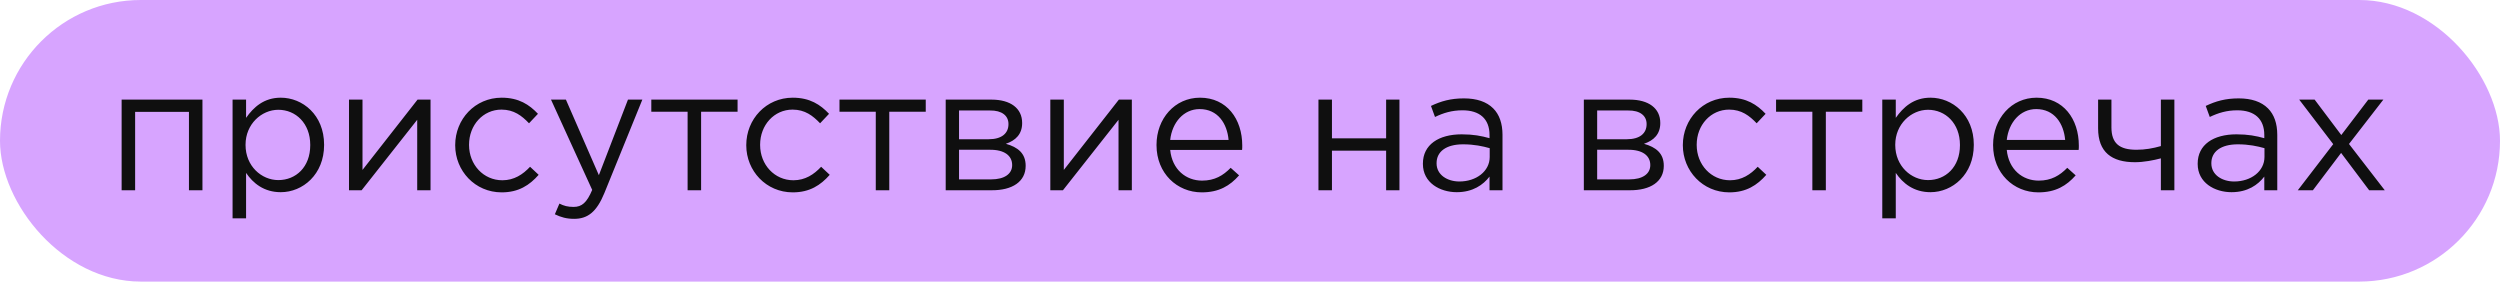 <?xml version="1.0" encoding="UTF-8"?> <svg xmlns="http://www.w3.org/2000/svg" width="657" height="74" viewBox="0 0 657 74" fill="none"> <rect width="657" height="74" rx="37" fill="#D7A4FF"></rect> <path d="M31.963 50H35.511V29.404H49.656V50H53.204V26.178H31.963V50ZM61.12 57.372H64.668V45.438C66.511 48.157 69.368 50.507 73.791 50.507C79.551 50.507 85.172 45.853 85.172 38.112V38.02C85.172 30.187 79.505 25.672 73.791 25.672C69.368 25.672 66.65 28.16 64.668 30.97V26.178H61.12V57.372ZM73.146 47.328C68.723 47.328 64.53 43.641 64.53 38.112V38.02C64.53 32.629 68.723 28.851 73.146 28.851C77.708 28.851 81.532 32.399 81.532 38.066V38.158C81.532 43.918 77.754 47.328 73.146 47.328ZM91.718 50H95.035L109.642 31.477V50H113.144V26.178H109.734L95.266 44.655V26.178H91.718V50ZM131.837 50.553C136.306 50.553 139.163 48.664 141.559 45.945L139.301 43.826C137.412 45.853 135.108 47.374 132.021 47.374C127.045 47.374 123.266 43.273 123.266 38.112V38.02C123.266 32.86 126.952 28.805 131.79 28.805C135.062 28.805 137.135 30.418 139.025 32.399L141.374 29.911C139.117 27.515 136.352 25.672 131.837 25.672C124.833 25.672 119.626 31.339 119.626 38.112V38.204C119.626 44.886 124.833 50.553 131.837 50.553ZM157.382 46.037L148.719 26.178H144.803L155.631 49.908C154.202 53.271 152.912 54.377 150.747 54.377C149.226 54.377 148.166 54.101 147.014 53.502L145.816 56.312C147.429 57.096 148.904 57.511 150.885 57.511C154.433 57.511 156.783 55.714 158.81 50.783L168.809 26.178H165.03L157.382 46.037ZM180.703 50H184.251V29.358H193.835V26.178H171.165V29.358H180.703V50ZM208.331 50.553C212.8 50.553 215.657 48.664 218.053 45.945L215.795 43.826C213.906 45.853 211.602 47.374 208.515 47.374C203.539 47.374 199.76 43.273 199.76 38.112V38.02C199.76 32.86 203.447 28.805 208.285 28.805C211.556 28.805 213.63 30.418 215.519 32.399L217.869 29.911C215.611 27.515 212.846 25.672 208.331 25.672C201.327 25.672 196.12 31.339 196.12 38.112V38.204C196.12 44.886 201.327 50.553 208.331 50.553ZM230.154 50H233.702V29.358H243.286V26.178H220.617V29.358H230.154V50ZM248.531 50H260.557C266.086 50.046 269.542 47.696 269.542 43.595V43.549C269.542 40.278 267.468 38.665 264.335 37.79C266.916 36.914 268.62 35.255 268.62 32.353V32.307C268.62 28.436 265.533 26.178 260.557 26.178H248.531V50ZM252.033 36.592V29.035H260.142C263.322 28.989 265.026 30.418 265.026 32.583V32.629C265.026 35.025 263.275 36.592 259.82 36.592H252.033ZM252.033 39.356H260.096C263.967 39.31 265.994 40.923 265.994 43.365V43.411C265.994 45.669 264.013 47.143 260.465 47.143H252.033V39.356ZM276.024 50H279.341L293.948 31.477V50H297.449V26.178H294.04L279.572 44.655V26.178H276.024V50ZM315.82 50.553C320.381 50.553 323.238 48.802 325.634 46.084L323.423 44.102C321.441 46.13 319.23 47.466 315.912 47.466C311.673 47.466 308.033 44.563 307.526 39.402H326.418C326.464 38.988 326.464 38.757 326.464 38.251C326.464 31.293 322.409 25.672 315.359 25.672C308.724 25.672 303.932 31.201 303.932 38.066V38.158C303.932 45.531 309.323 50.553 315.82 50.553ZM307.526 36.776C308.033 32.168 311.074 28.667 315.267 28.667C320.059 28.667 322.501 32.491 322.87 36.776H307.526ZM346.489 50H350.036V39.587H364.274V50H367.776V26.178H364.274V36.361H350.036V26.178H346.489V50ZM382.832 50.507C387.071 50.507 389.79 48.572 391.448 46.406V50H394.858V35.44C394.858 32.445 394.029 30.095 392.416 28.482C390.665 26.731 388.085 25.856 384.721 25.856C381.219 25.856 378.685 26.593 376.059 27.837L377.119 30.74C379.33 29.68 381.542 28.989 384.353 28.989C388.822 28.989 391.448 31.201 391.448 35.486V36.315C389.283 35.716 387.209 35.302 384.122 35.302C378.086 35.302 373.939 38.02 373.939 42.996V43.089C373.939 48.019 378.409 50.507 382.832 50.507ZM383.523 47.696C380.344 47.696 377.533 45.945 377.533 42.95V42.858C377.533 39.863 380.021 37.928 384.491 37.928C387.44 37.928 389.697 38.435 391.494 38.942V41.245C391.494 45.024 387.947 47.696 383.523 47.696ZM416.233 50H428.259C433.788 50.046 437.244 47.696 437.244 43.595V43.549C437.244 40.278 435.171 38.665 432.037 37.79C434.618 36.914 436.323 35.255 436.323 32.353V32.307C436.323 28.436 433.235 26.178 428.259 26.178H416.233V50ZM419.735 36.592V29.035H427.844C431.024 28.989 432.729 30.418 432.729 32.583V32.629C432.729 35.025 430.978 36.592 427.522 36.592H419.735ZM419.735 39.356H427.798C431.669 39.31 433.696 40.923 433.696 43.365V43.411C433.696 45.669 431.715 47.143 428.167 47.143H419.735V39.356ZM454.462 50.553C458.931 50.553 461.788 48.664 464.184 45.945L461.926 43.826C460.037 45.853 457.733 47.374 454.646 47.374C449.67 47.374 445.892 43.273 445.892 38.112V38.02C445.892 32.86 449.578 28.805 454.416 28.805C457.687 28.805 459.761 30.418 461.65 32.399L464 29.911C461.742 27.515 458.977 25.672 454.462 25.672C447.458 25.672 442.252 31.339 442.252 38.112V38.204C442.252 44.886 447.458 50.553 454.462 50.553ZM476.286 50H479.833V29.358H489.417V26.178H466.748V29.358H476.286V50ZM494.662 57.372H498.21V45.438C500.053 48.157 502.91 50.507 507.333 50.507C513.093 50.507 518.714 45.853 518.714 38.112V38.02C518.714 30.187 513.047 25.672 507.333 25.672C502.91 25.672 500.191 28.16 498.21 30.97V26.178H494.662V57.372ZM506.688 47.328C502.265 47.328 498.072 43.641 498.072 38.112V38.02C498.072 32.629 502.265 28.851 506.688 28.851C511.25 28.851 515.074 32.399 515.074 38.066V38.158C515.074 43.918 511.296 47.328 506.688 47.328ZM535.673 50.553C540.235 50.553 543.091 48.802 545.487 46.084L543.276 44.102C541.294 46.13 539.083 47.466 535.765 47.466C531.526 47.466 527.886 44.563 527.379 39.402H546.271C546.317 38.988 546.317 38.757 546.317 38.251C546.317 31.293 542.262 25.672 535.212 25.672C528.577 25.672 523.785 31.201 523.785 38.066V38.158C523.785 45.531 529.176 50.553 535.673 50.553ZM527.379 36.776C527.886 32.168 530.927 28.667 535.12 28.667C539.912 28.667 542.354 32.491 542.723 36.776H527.379ZM567.878 50H571.426V26.178H567.878V38.389C565.804 38.988 563.731 39.356 561.473 39.356C557.004 39.356 554.884 37.698 554.884 33.459V26.178H551.382V33.735C551.382 40.001 554.976 42.628 561.058 42.628C563.408 42.628 565.989 42.121 567.878 41.614V50ZM586.441 50.507C590.681 50.507 593.399 48.572 595.058 46.406V50H598.467V35.44C598.467 32.445 597.638 30.095 596.025 28.482C594.274 26.731 591.694 25.856 588.331 25.856C584.829 25.856 582.295 26.593 579.668 27.837L580.728 30.74C582.94 29.68 585.151 28.989 587.962 28.989C592.431 28.989 595.058 31.201 595.058 35.486V36.315C592.892 35.716 590.819 35.302 587.732 35.302C581.696 35.302 577.549 38.02 577.549 42.996V43.089C577.549 48.019 582.018 50.507 586.441 50.507ZM587.133 47.696C583.953 47.696 581.143 45.945 581.143 42.95V42.858C581.143 39.863 583.631 37.928 588.1 37.928C591.049 37.928 593.307 38.435 595.104 38.942V41.245C595.104 45.024 591.556 47.696 587.133 47.696ZM608.286 26.178H604.232L613.17 37.882L603.863 50H607.826L615.244 40.186L622.616 50H626.717L617.317 37.836L626.348 26.178H622.386L615.29 35.486L608.286 26.178Z" fill="#0F0F0F"></path> </svg> 